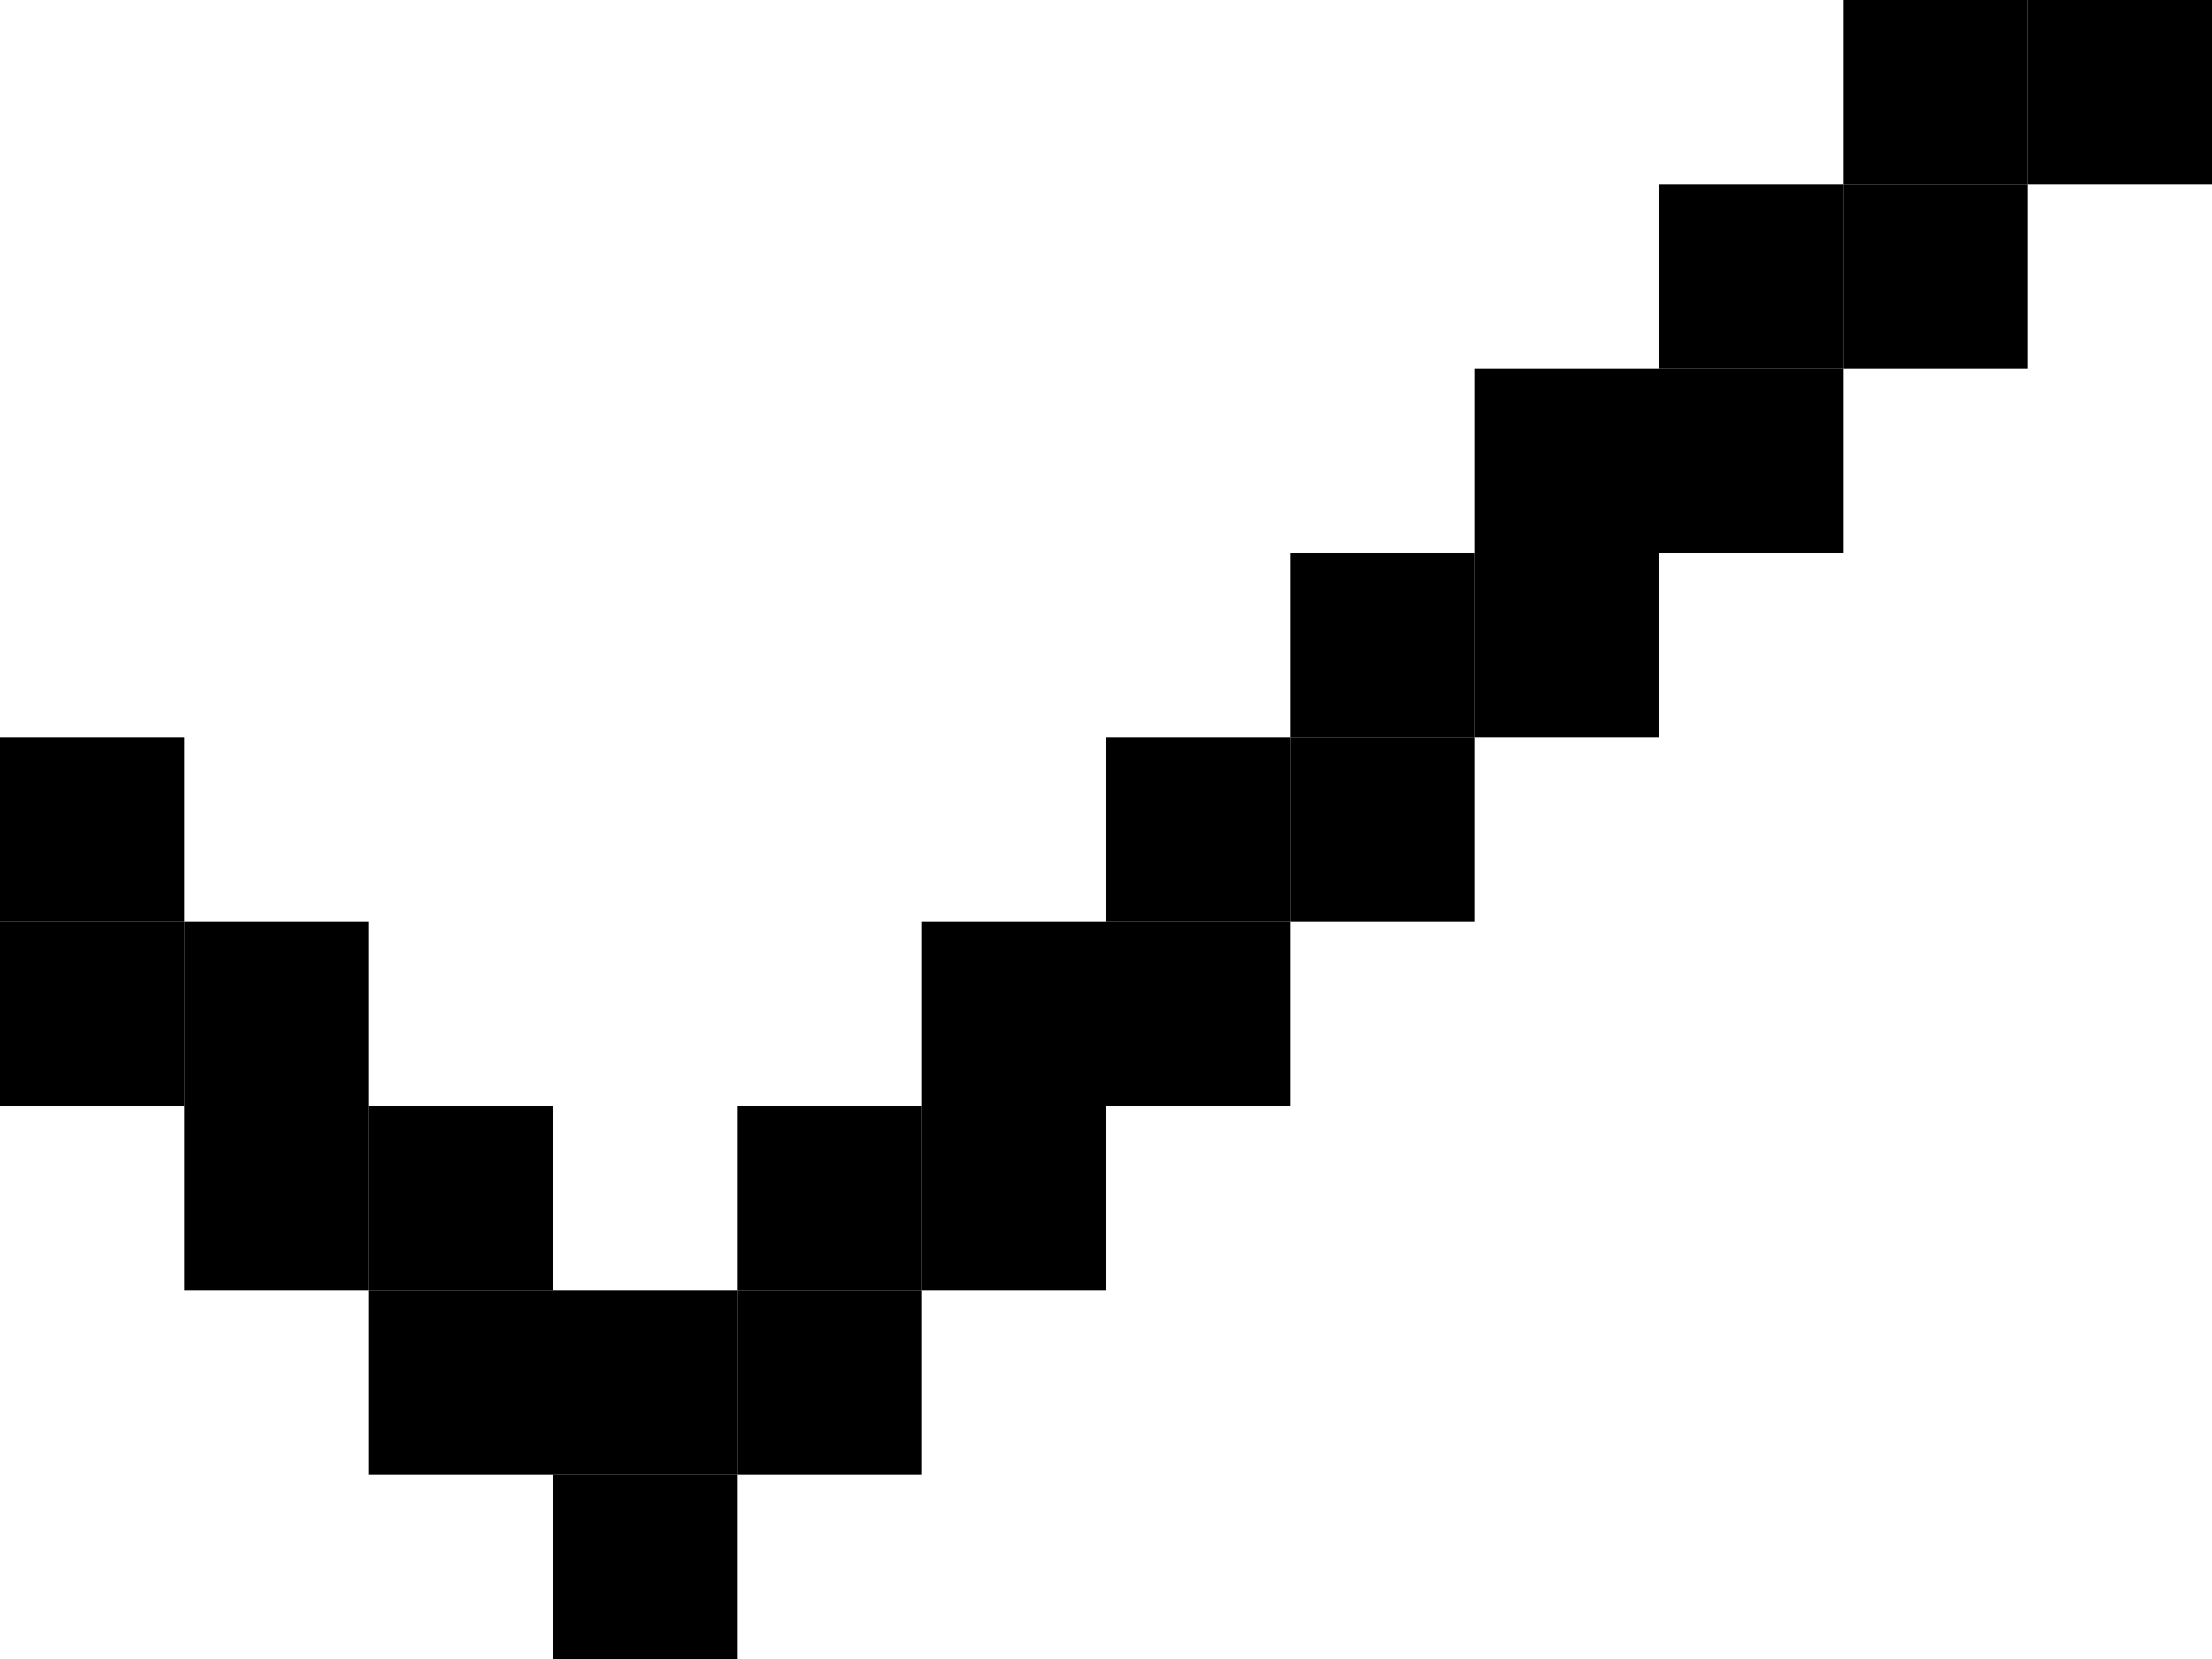 <svg width="12" height="9" viewBox="0 0 12 9" fill="none" xmlns="http://www.w3.org/2000/svg">
<rect y="4" width="1" height="1" fill="black"/>
<rect y="5" width="1" height="1" fill="black"/>
<rect x="1" y="5" width="1" height="1" fill="black"/>
<rect x="1" y="6" width="1" height="1" fill="black"/>
<rect x="2" y="6" width="1" height="1" fill="black"/>
<rect x="2" y="7" width="1" height="1" fill="black"/>
<rect x="3" y="7" width="1" height="1" fill="black"/>
<rect x="4" y="7" width="1" height="1" fill="black"/>
<rect x="3" y="8" width="1" height="1" fill="black"/>
<rect x="4" y="6" width="1" height="1" fill="black"/>
<rect x="5" y="6" width="1" height="1" fill="black"/>
<rect x="5" y="5" width="1" height="1" fill="black"/>
<rect x="6" y="5" width="1" height="1" fill="black"/>
<rect x="6" y="4" width="1" height="1" fill="black"/>
<rect x="7" y="4" width="1" height="1" fill="black"/>
<rect x="7" y="3" width="1" height="1" fill="black"/>
<rect x="8" y="3" width="1" height="1" fill="black"/>
<rect x="8" y="2" width="1" height="1" fill="black"/>
<rect x="9" y="2" width="1" height="1" fill="black"/>
<rect x="9" y="1" width="1" height="1" fill="black"/>
<rect x="10" y="1" width="1" height="1" fill="black"/>
<rect x="10" width="1" height="1" fill="black"/>
<rect x="11" width="1" height="1" fill="black"/>
</svg>

